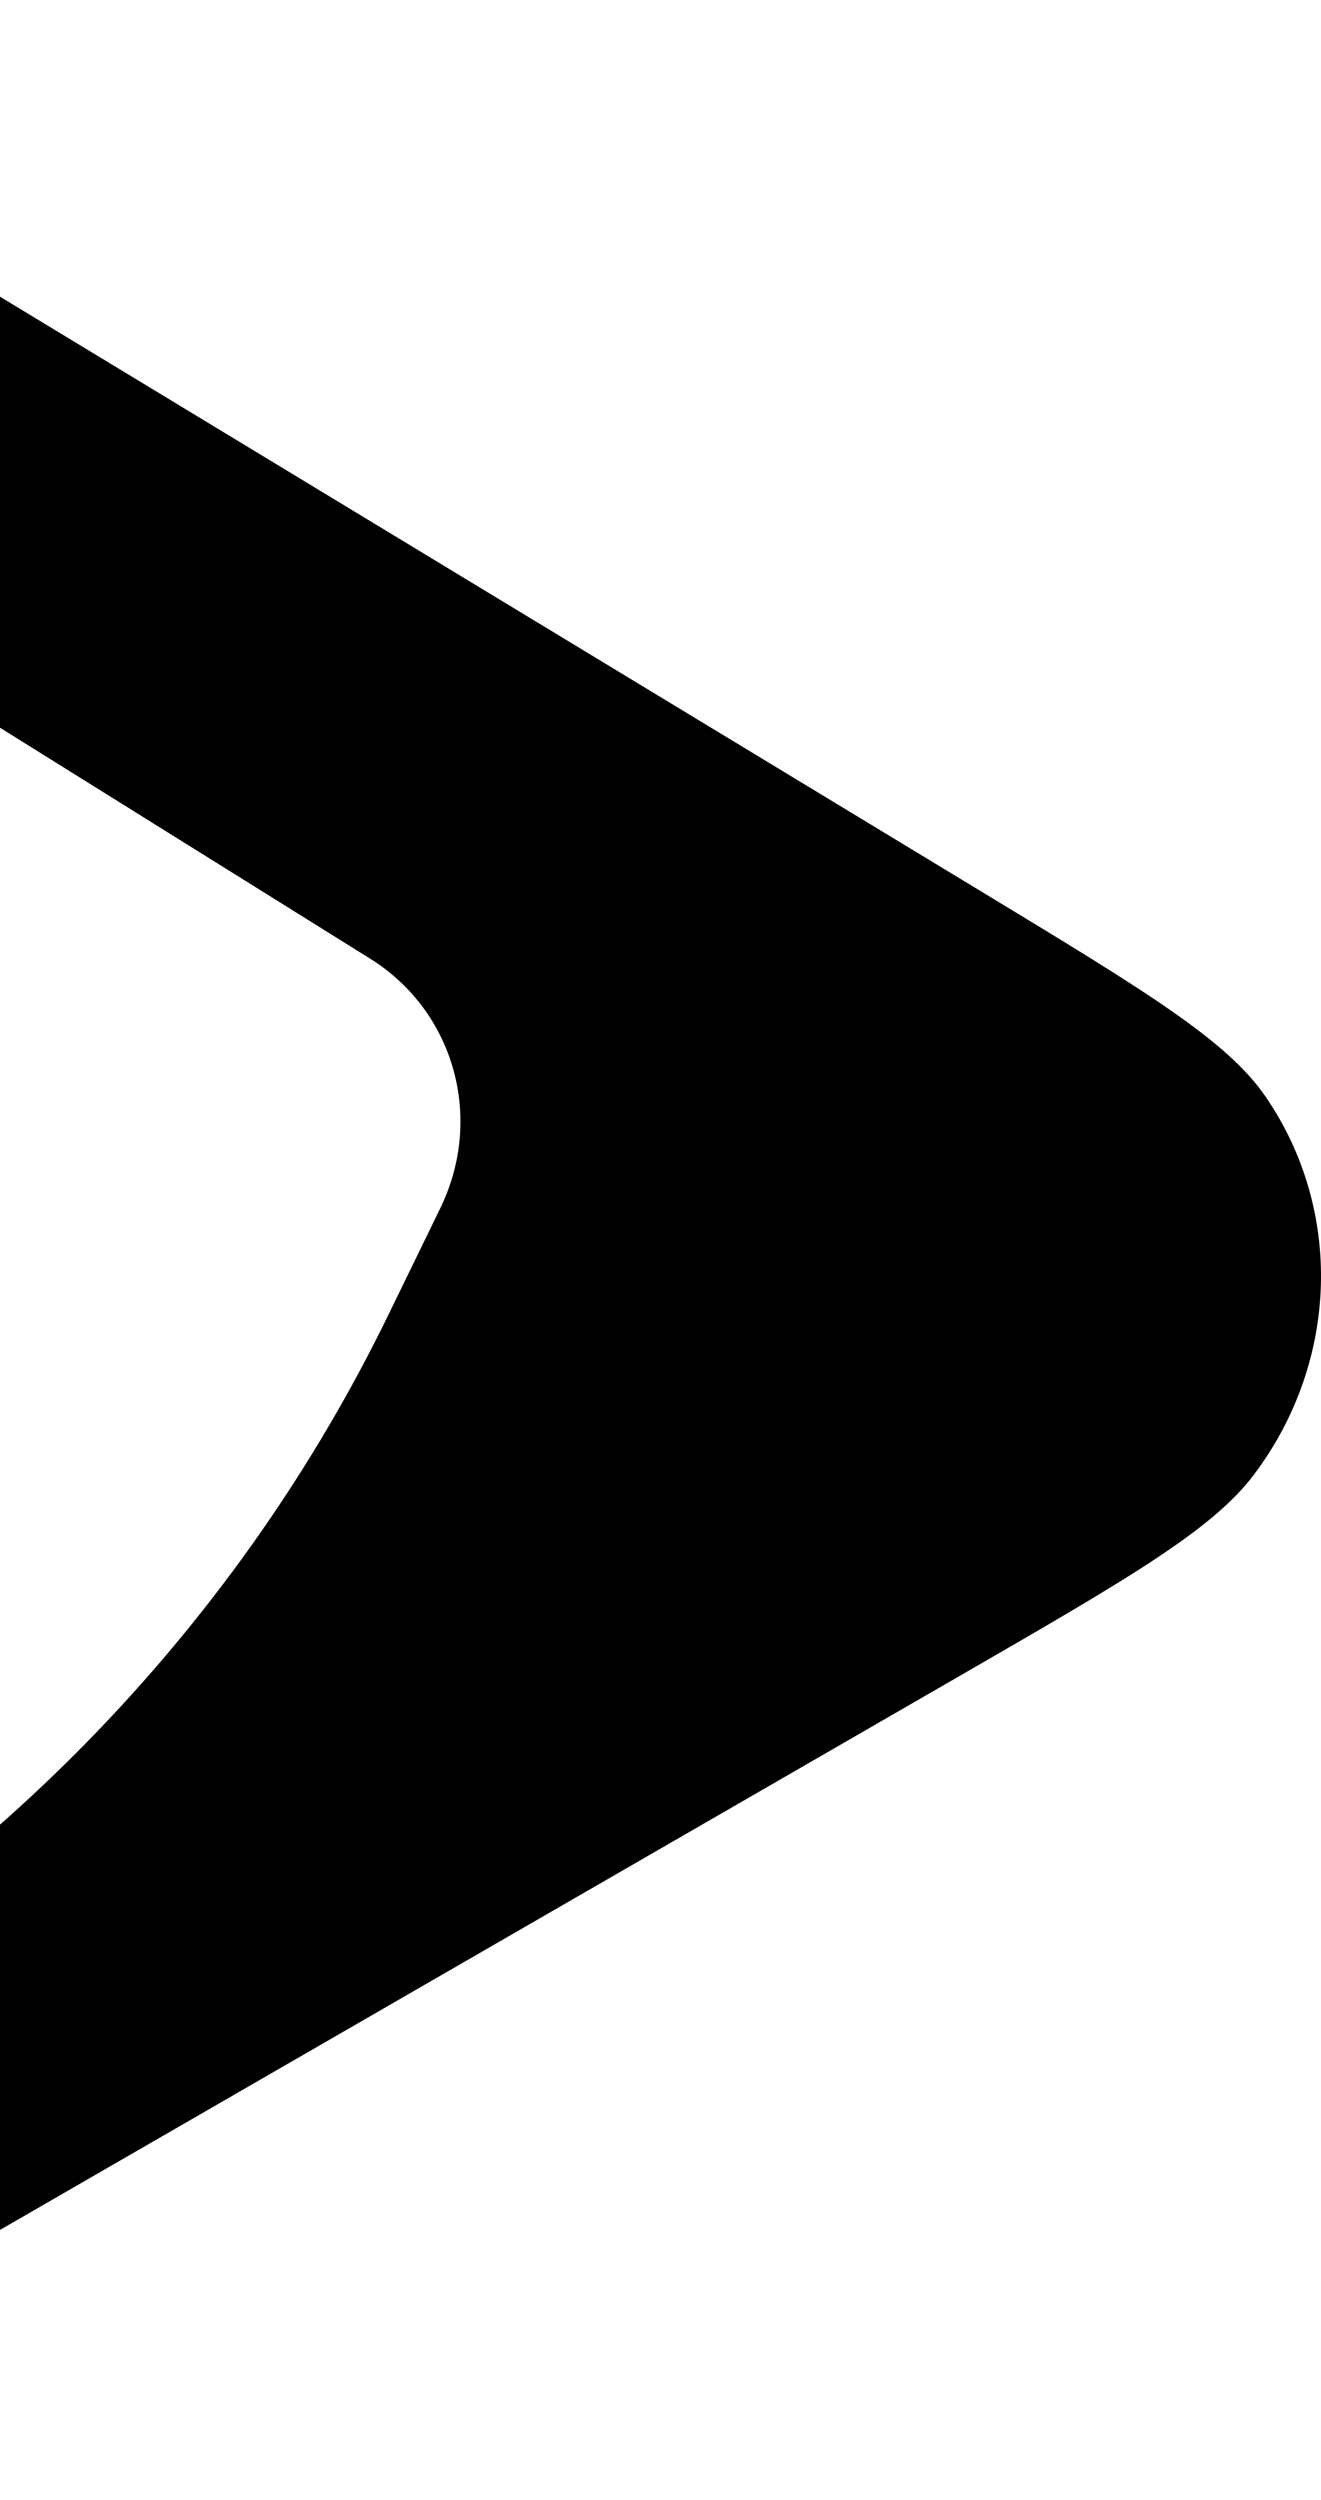 <svg width="434" height="821" viewBox="0 0 434 821" fill="none" xmlns="http://www.w3.org/2000/svg">
<path fill-rule="evenodd" clip-rule="evenodd" d="M-293.781 66.89C-303.342 88.714 -302.6 123.345 -301.117 192.606L-291.385 647.229C-290.045 709.796 -289.375 741.081 -279.817 761.192C-260.346 802.157 -216.355 825.826 -170.202 820.171C-147.543 817.394 -119.81 801.392 -64.344 769.389L315.017 550.502C370.483 518.498 398.216 502.497 411.951 484.274C439.929 447.157 441.413 397.249 415.649 359.915C403.001 341.586 376.226 325.365 322.677 292.922L-66.417 57.187C-125.696 21.272 -155.335 3.315 -179.027 0.678C-227.376 -4.703 -274.269 22.354 -293.781 66.89ZM-168.56 163.726C-178.427 173.54 -177.969 193.117 -177.051 232.27L-167.685 631.904C-166.897 665.546 -130.433 685.741 -100.182 669.289C-1.114 615.41 78.687 532.201 127.59 431.788L144.651 396.756C159.096 367.098 149.24 332.038 121.614 314.811L-90.17 182.74C-123.409 162.012 -140.028 151.648 -153.501 155.141C-159.187 156.615 -164.395 159.584 -168.56 163.726Z" fill="url(#paint0_linear_1614_4650)" style=""/>
<defs>
<linearGradient id="paint0_linear_1614_4650" x1="-402.817" y1="516.548" x2="282.637" y2="127.75" gradientUnits="userSpaceOnUse">
<stop stop-color="#C93EFF" style="stop-color:#C93EFF;stop-color:color(display-p3 0.788 0.243 1);stop-opacity:1;"/>
<stop offset="1" stop-color="#4064FF" style="stop-color:#4064FF;stop-color:color(display-p3 0.251 0.392 1);stop-opacity:1;"/>
</linearGradient>
</defs>
</svg>

